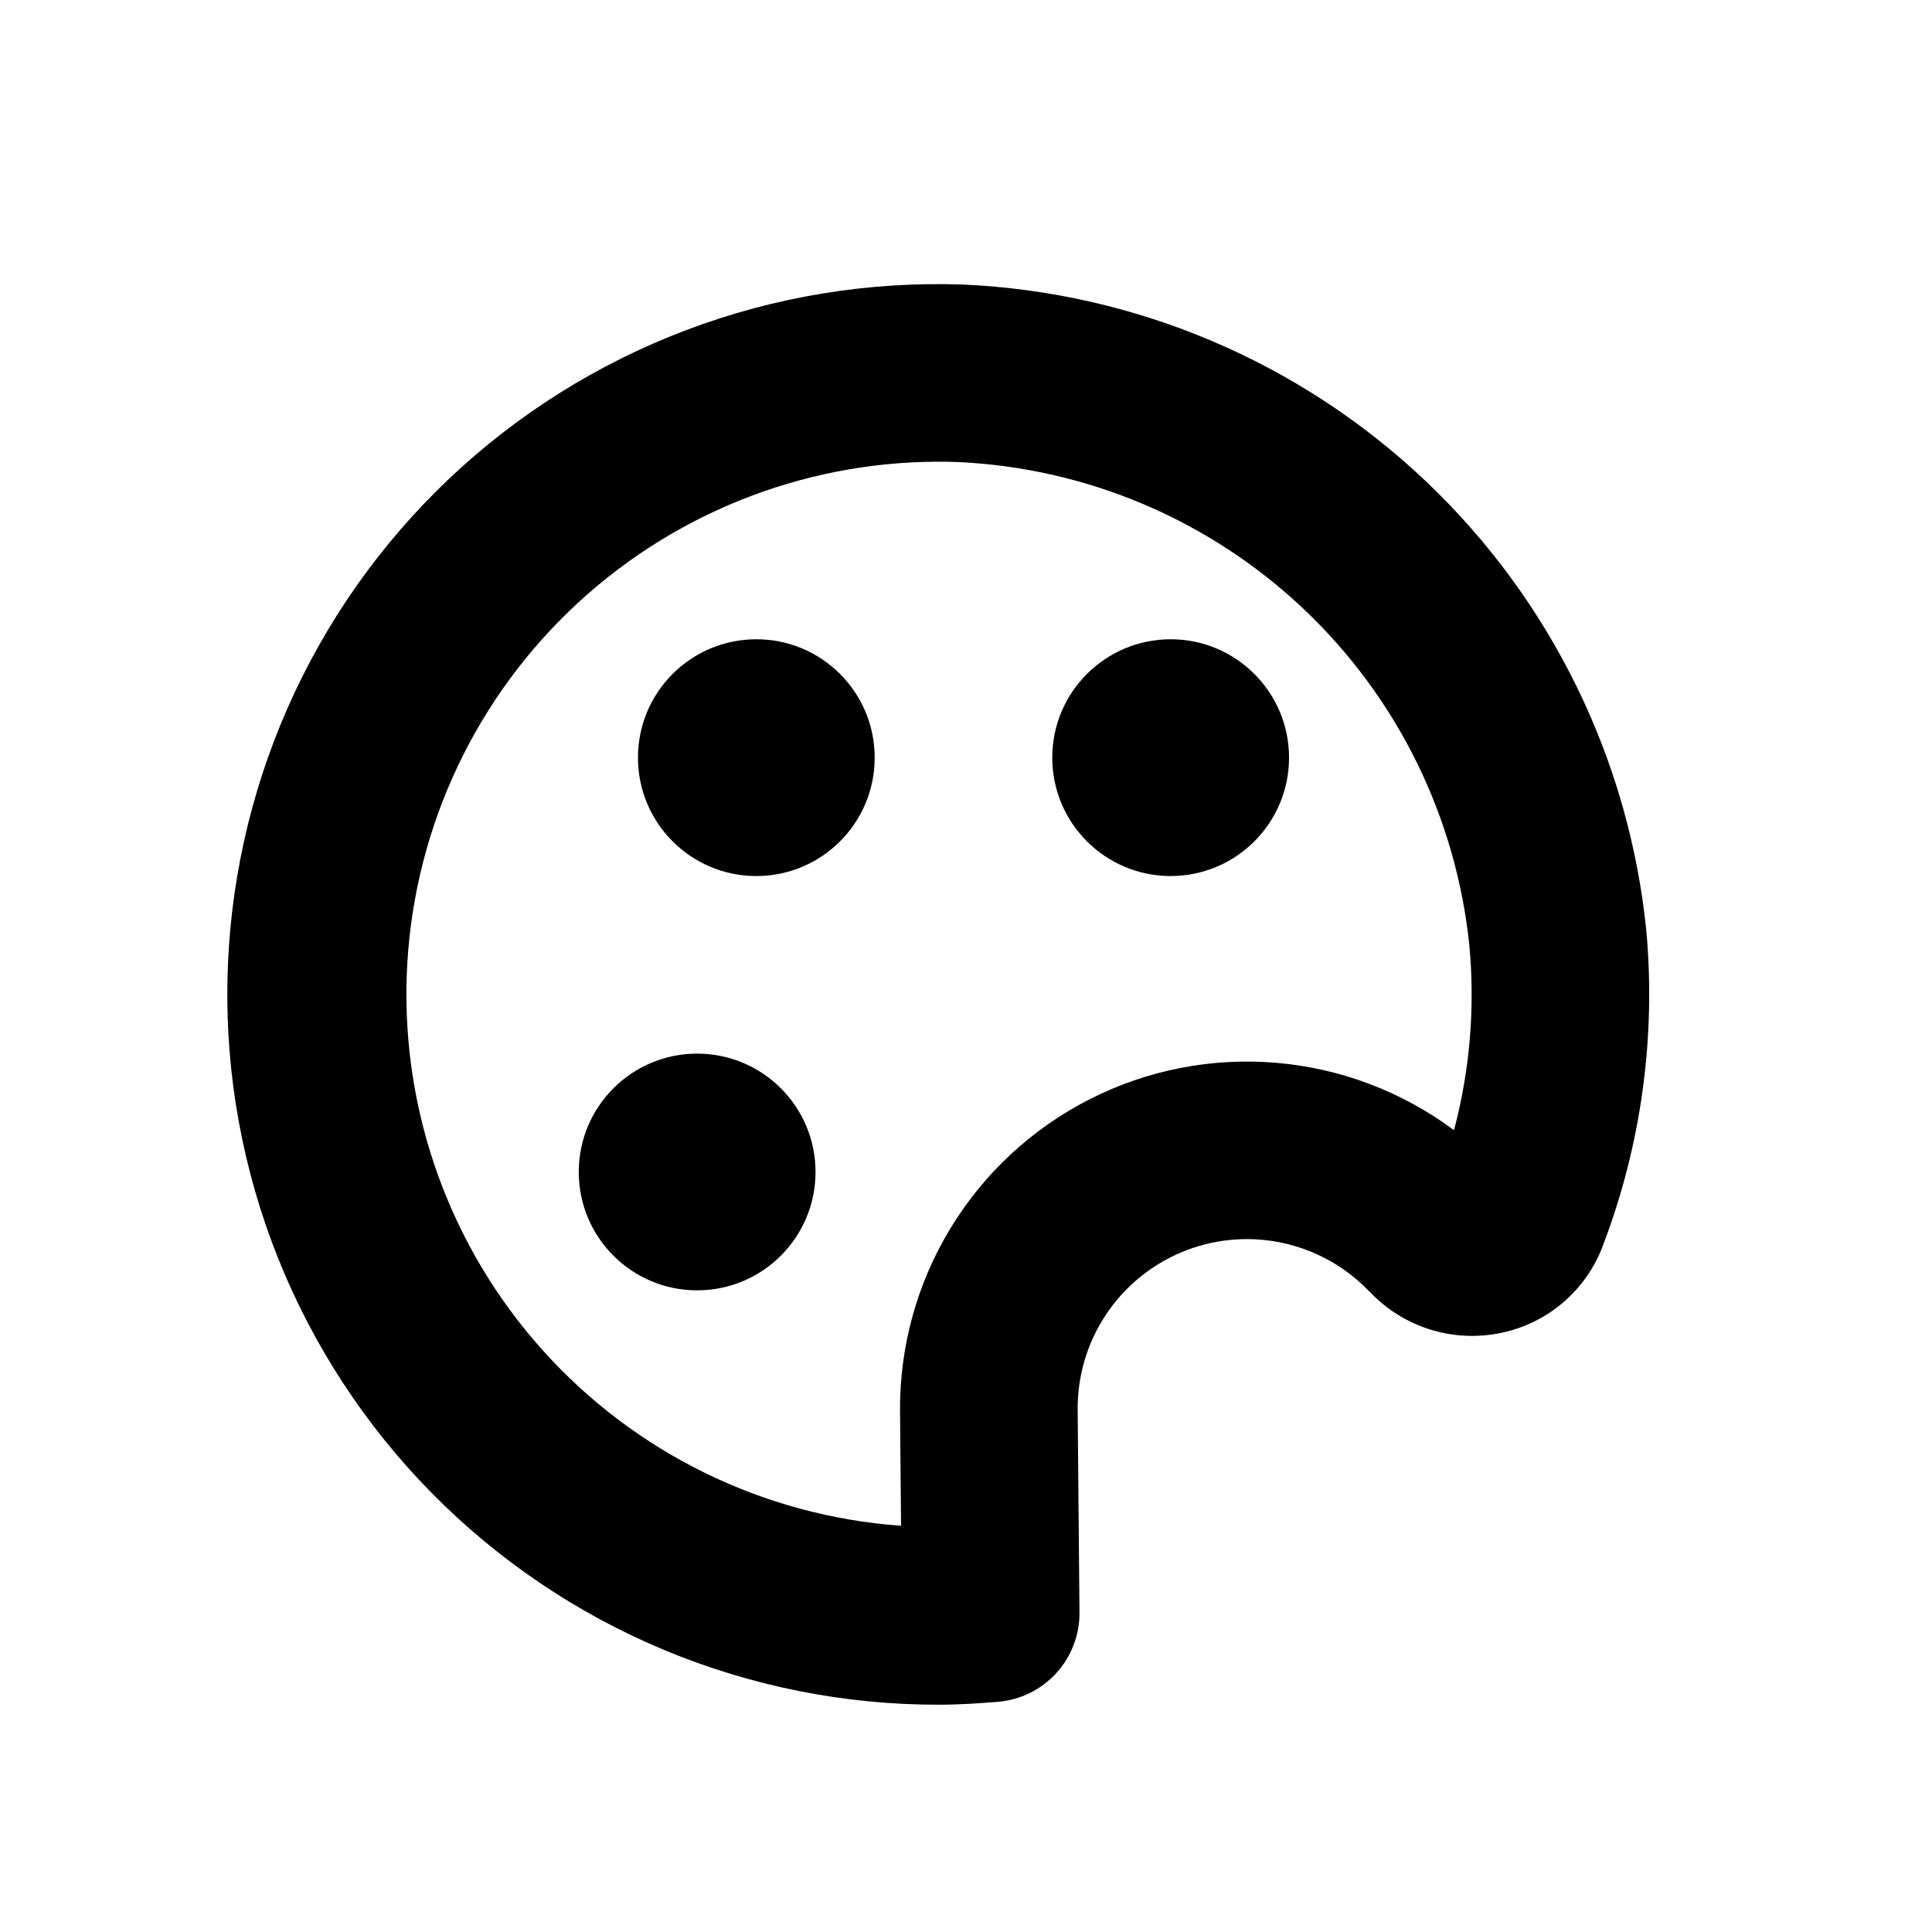 <svg width="34" height="34" viewBox="0 0 34 34" fill="none" xmlns="http://www.w3.org/2000/svg">
<path d="M20.602 15.417C21.752 15.417 22.685 14.484 22.685 13.333C22.685 12.183 21.752 11.25 20.602 11.25C19.451 11.25 18.518 12.183 18.518 13.333C18.518 14.484 19.451 15.417 20.602 15.417Z" fill="black"/>
<path d="M13.31 15.417C14.461 15.417 15.393 14.484 15.393 13.333C15.393 12.183 14.461 11.25 13.31 11.25C12.159 11.25 11.227 12.183 11.227 13.333C11.227 14.484 12.159 15.417 13.31 15.417Z" fill="black"/>
<path d="M12.268 22.708C13.419 22.708 14.352 21.776 14.352 20.625C14.352 19.474 13.419 18.542 12.268 18.542C11.118 18.542 10.185 19.474 10.185 20.625C10.185 21.776 11.118 22.708 12.268 22.708Z" fill="black"/>
<path d="M28.973 16.383C28.669 13.36 27.288 10.547 25.082 8.459C22.875 6.37 19.991 5.145 16.956 5.008C15.295 4.948 13.639 5.219 12.085 5.806C10.53 6.393 9.108 7.284 7.902 8.426C6.696 9.569 5.73 10.941 5.06 12.462C4.391 13.982 4.031 15.621 4.002 17.283C3.973 18.944 4.276 20.595 4.892 22.138C5.509 23.681 6.427 25.085 7.592 26.269C8.758 27.453 10.148 28.393 11.681 29.034C13.214 29.674 14.86 30.003 16.521 30C16.874 30 17.218 29.977 17.563 29.949C17.956 29.916 18.322 29.736 18.588 29.445C18.854 29.154 19 28.773 18.997 28.378L18.965 24.81C18.96 24.219 19.131 23.64 19.456 23.146C19.781 22.653 20.246 22.267 20.791 22.038C21.336 21.809 21.937 21.748 22.517 21.862C23.097 21.976 23.63 22.26 24.049 22.678L24.153 22.782C24.446 23.076 24.809 23.292 25.208 23.409C25.606 23.526 26.028 23.541 26.434 23.453C26.833 23.367 27.205 23.183 27.515 22.916C27.824 22.649 28.062 22.309 28.206 21.927C28.88 20.162 29.143 18.265 28.973 16.383ZM25.588 19.89C24.677 19.211 23.594 18.8 22.462 18.704C21.33 18.607 20.194 18.828 19.18 19.343C18.167 19.857 17.318 20.644 16.728 21.614C16.137 22.585 15.83 23.701 15.839 24.837L15.857 26.851C13.435 26.678 11.175 25.571 9.553 23.765C7.93 21.959 7.072 19.594 7.158 17.168C7.244 14.742 8.267 12.443 10.014 10.757C11.76 9.07 14.093 8.127 16.52 8.125C16.625 8.125 16.741 8.125 16.852 8.131C19.127 8.234 21.289 9.152 22.943 10.718C24.597 12.283 25.632 14.391 25.86 16.657C25.959 17.742 25.867 18.836 25.588 19.89Z" fill="black"/>
</svg>
